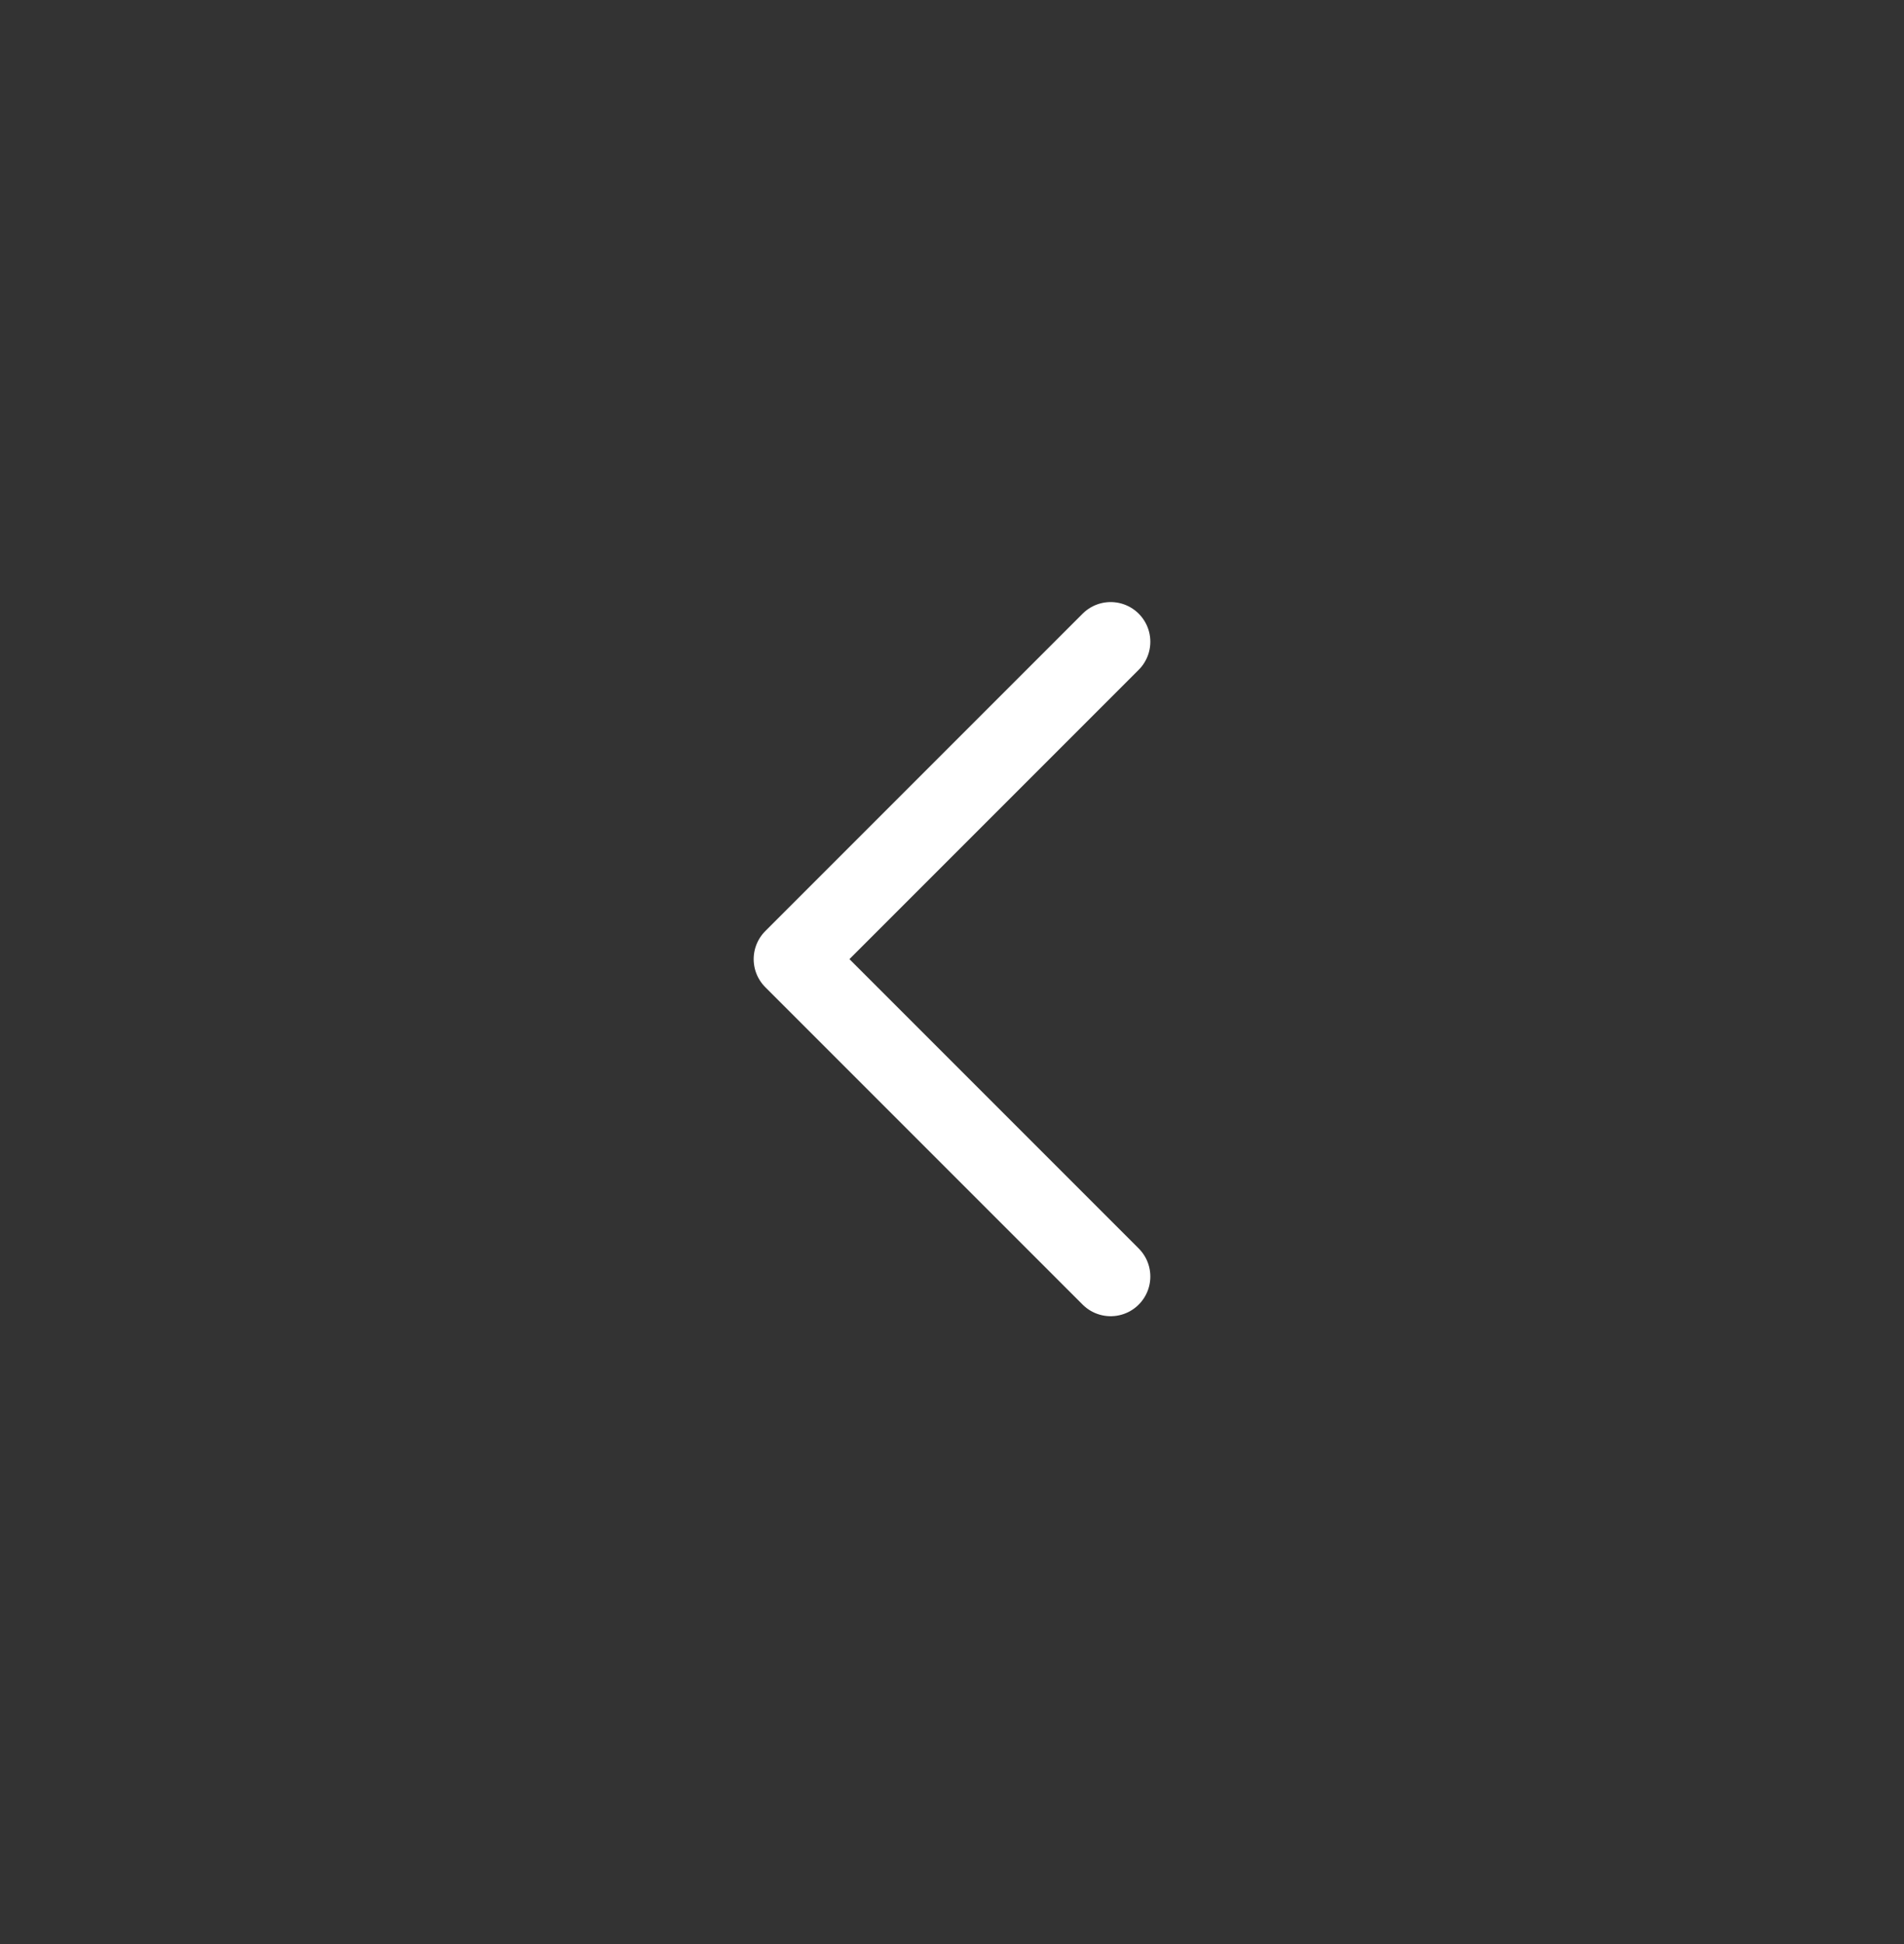 <svg width="48" height="49" viewBox="0 0 48 49" fill="none" xmlns="http://www.w3.org/2000/svg">
<rect x="0" y="0" width="48" height="49" fill="#333333" stroke="none"/>
<path d="M28 16.175L20 24.175L28 32.175" stroke="white" stroke-width="2" stroke-linecap="round" stroke-linejoin="round"/>
</svg>
